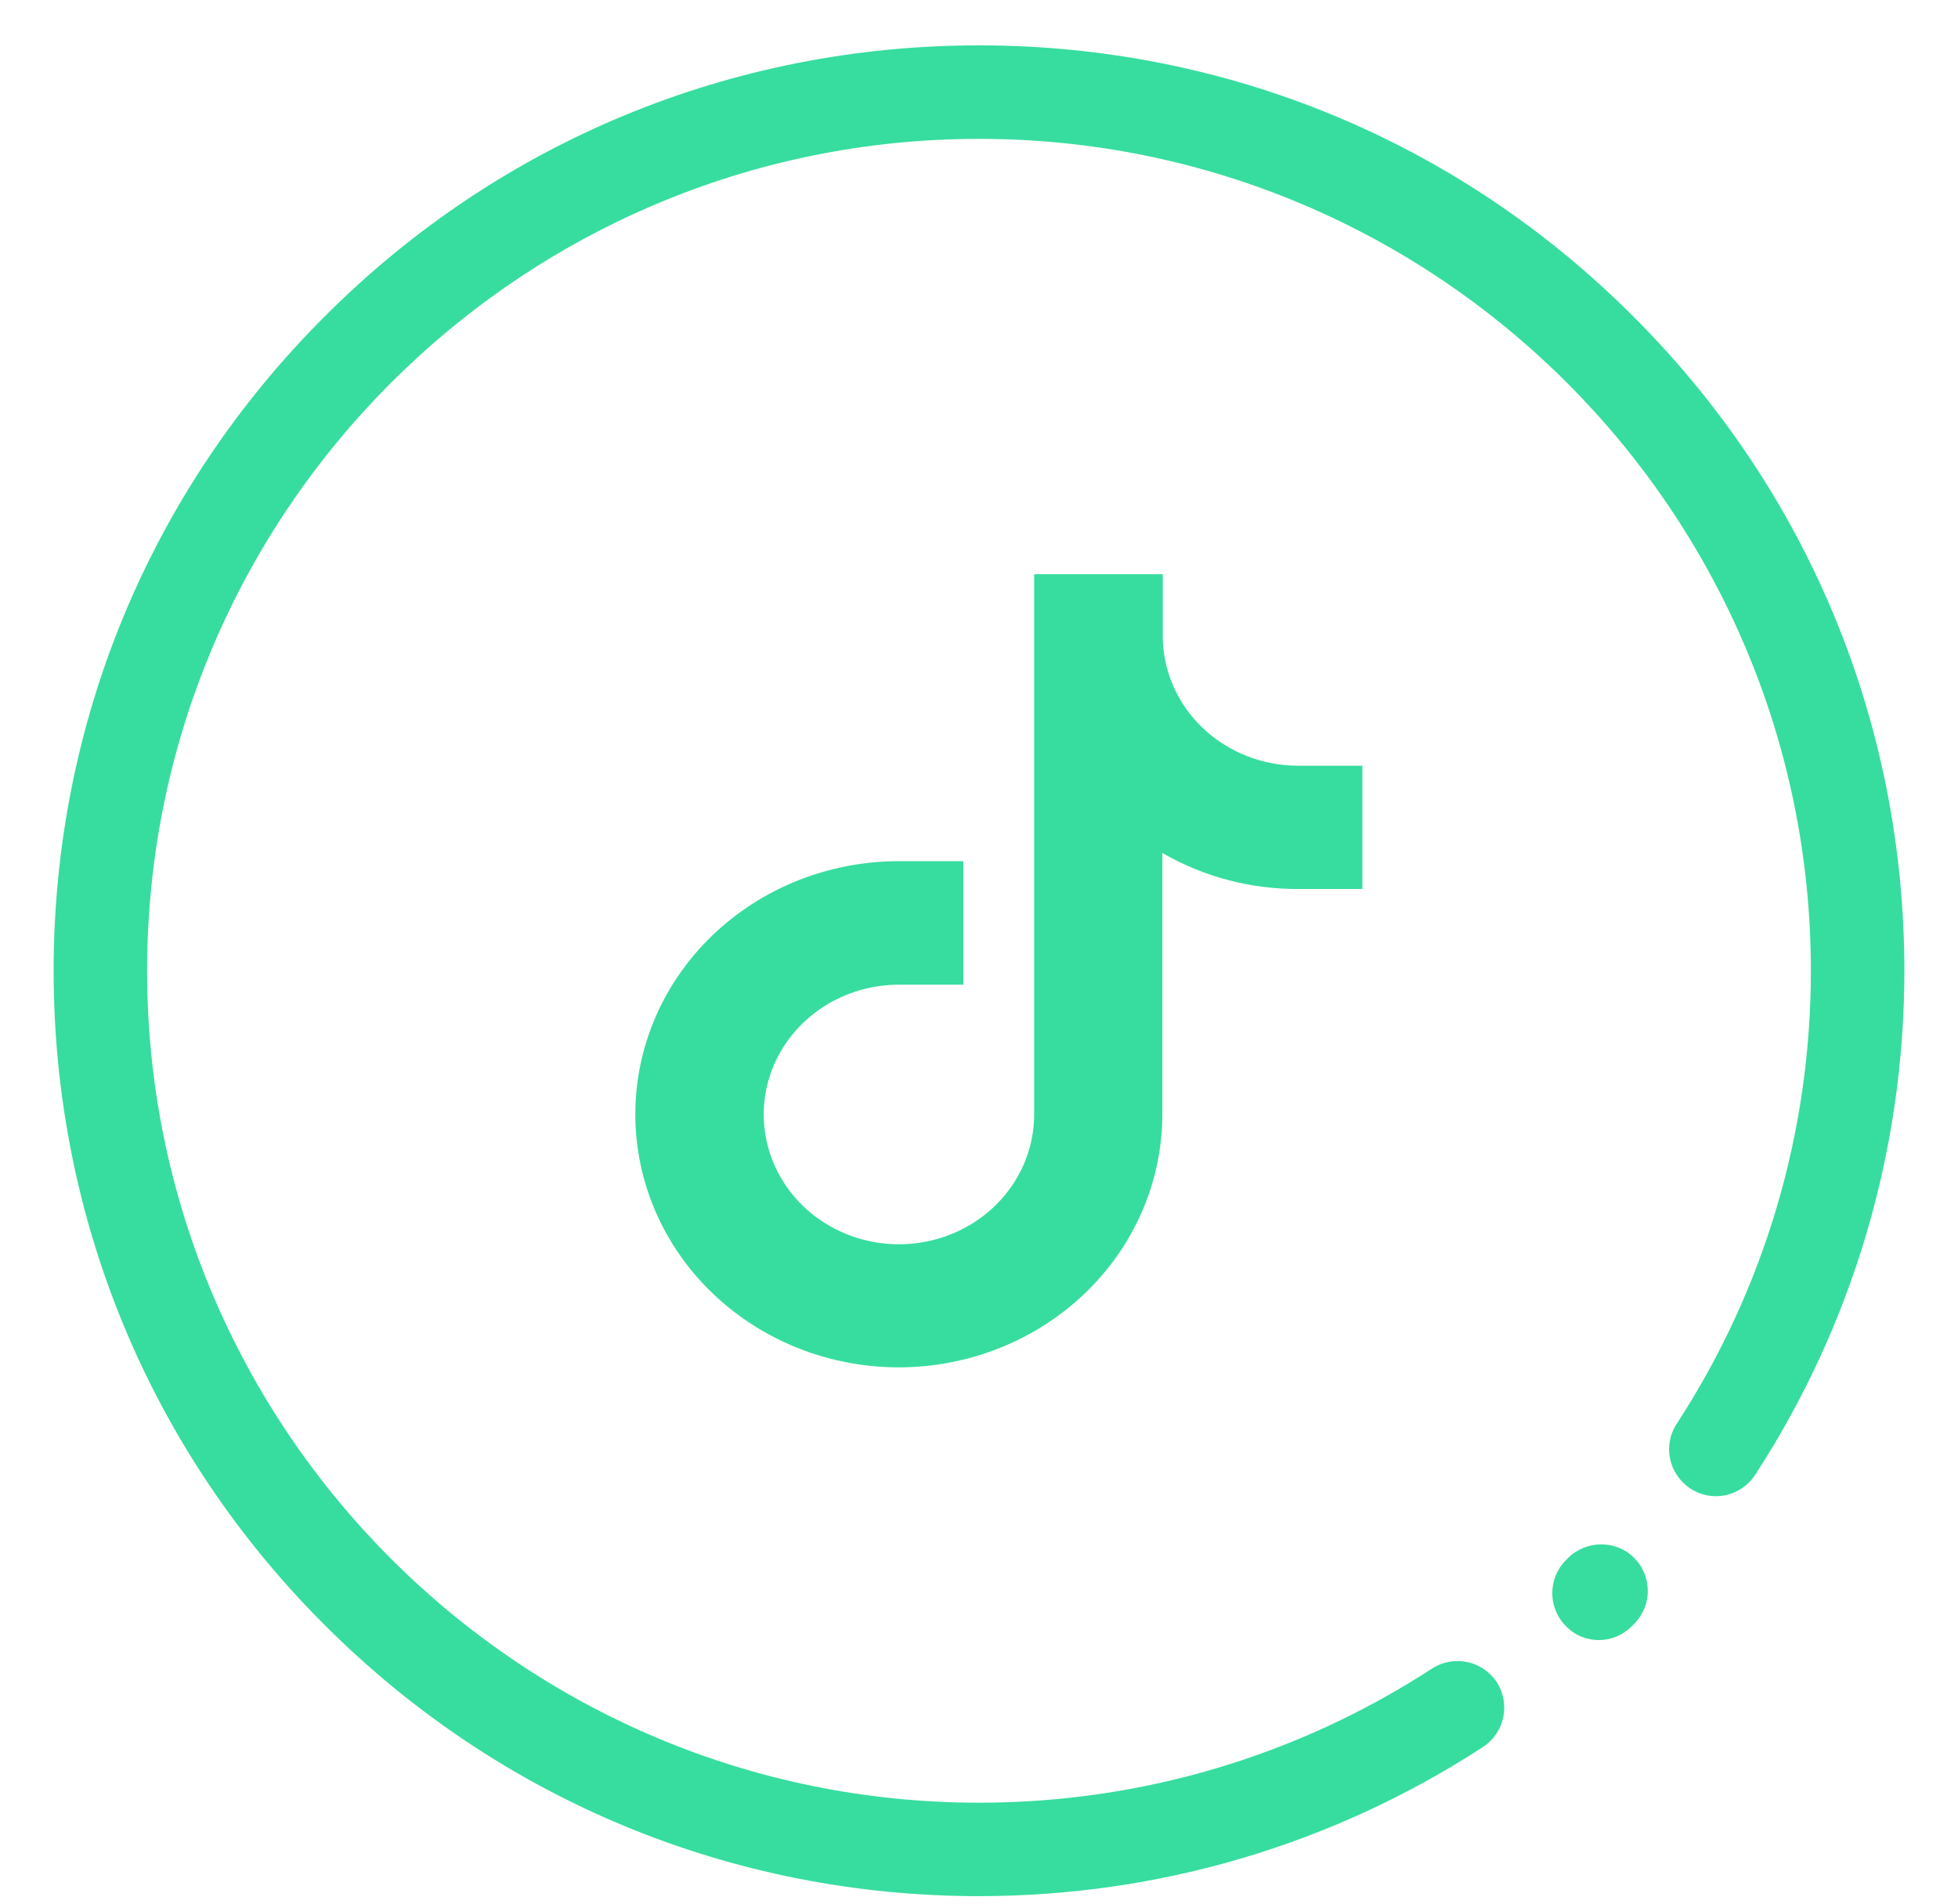 <svg width="36" height="35" viewBox="0 0 36 35" fill="none" xmlns="http://www.w3.org/2000/svg">
<path d="M30.044 28.641C30.381 28.978 30.381 29.521 30.044 29.858L30.003 29.899C29.838 30.064 29.618 30.154 29.398 30.154C29.178 30.154 28.958 30.071 28.793 29.899C28.456 29.562 28.456 29.019 28.793 28.682L28.827 28.648C29.164 28.311 29.714 28.311 30.044 28.641Z" fill="#37DD9E"/>
<path d="M30.03 5.818C26.82 2.601 22.544 0.834 18 0.834C13.456 0.834 9.18 2.601 5.97 5.818C2.753 9.029 0.986 13.305 0.986 17.848C0.986 22.392 2.753 26.668 5.97 29.878C9.18 33.089 13.456 34.862 18 34.862C21.306 34.862 24.51 33.914 27.267 32.119C27.665 31.858 27.775 31.329 27.521 30.93C27.26 30.531 26.73 30.422 26.332 30.676C23.85 32.291 20.97 33.144 18 33.144C9.565 33.144 2.705 26.283 2.705 17.848C2.705 9.414 9.565 2.553 18 2.553C26.435 2.553 33.295 9.414 33.295 17.848C33.295 20.818 32.443 23.698 30.827 26.18C30.566 26.579 30.683 27.108 31.082 27.369C31.48 27.631 32.01 27.514 32.271 27.115C34.065 24.358 35.014 21.148 35.014 17.848C35.014 13.305 33.247 9.029 30.03 5.818Z" fill="#37DD9E"/>
<path d="M16.528 25.14C15.242 25.14 14.009 24.65 13.1 23.777C12.191 22.904 11.681 21.721 11.681 20.487C11.681 19.252 12.191 18.069 13.1 17.196C14.009 16.323 15.242 15.833 16.528 15.833H17.712V18.104H16.528C16.036 18.104 15.556 18.244 15.147 18.506C14.738 18.769 14.419 19.141 14.231 19.577C14.043 20.013 13.994 20.493 14.09 20.956C14.186 21.419 14.423 21.844 14.77 22.178C15.118 22.512 15.561 22.739 16.043 22.831C16.525 22.923 17.025 22.876 17.479 22.695C17.933 22.515 18.322 22.209 18.595 21.816C18.868 21.424 19.014 20.962 19.014 20.491V10.557H21.379V11.691C21.379 12.324 21.641 12.931 22.108 13.379C22.574 13.826 23.206 14.078 23.865 14.078H25.049V16.345H23.857C22.981 16.346 22.121 16.117 21.371 15.682V20.487C21.37 21.72 20.86 22.902 19.952 23.774C19.044 24.647 17.812 25.138 16.528 25.14Z" fill="#37DD9E"/>
</svg>

